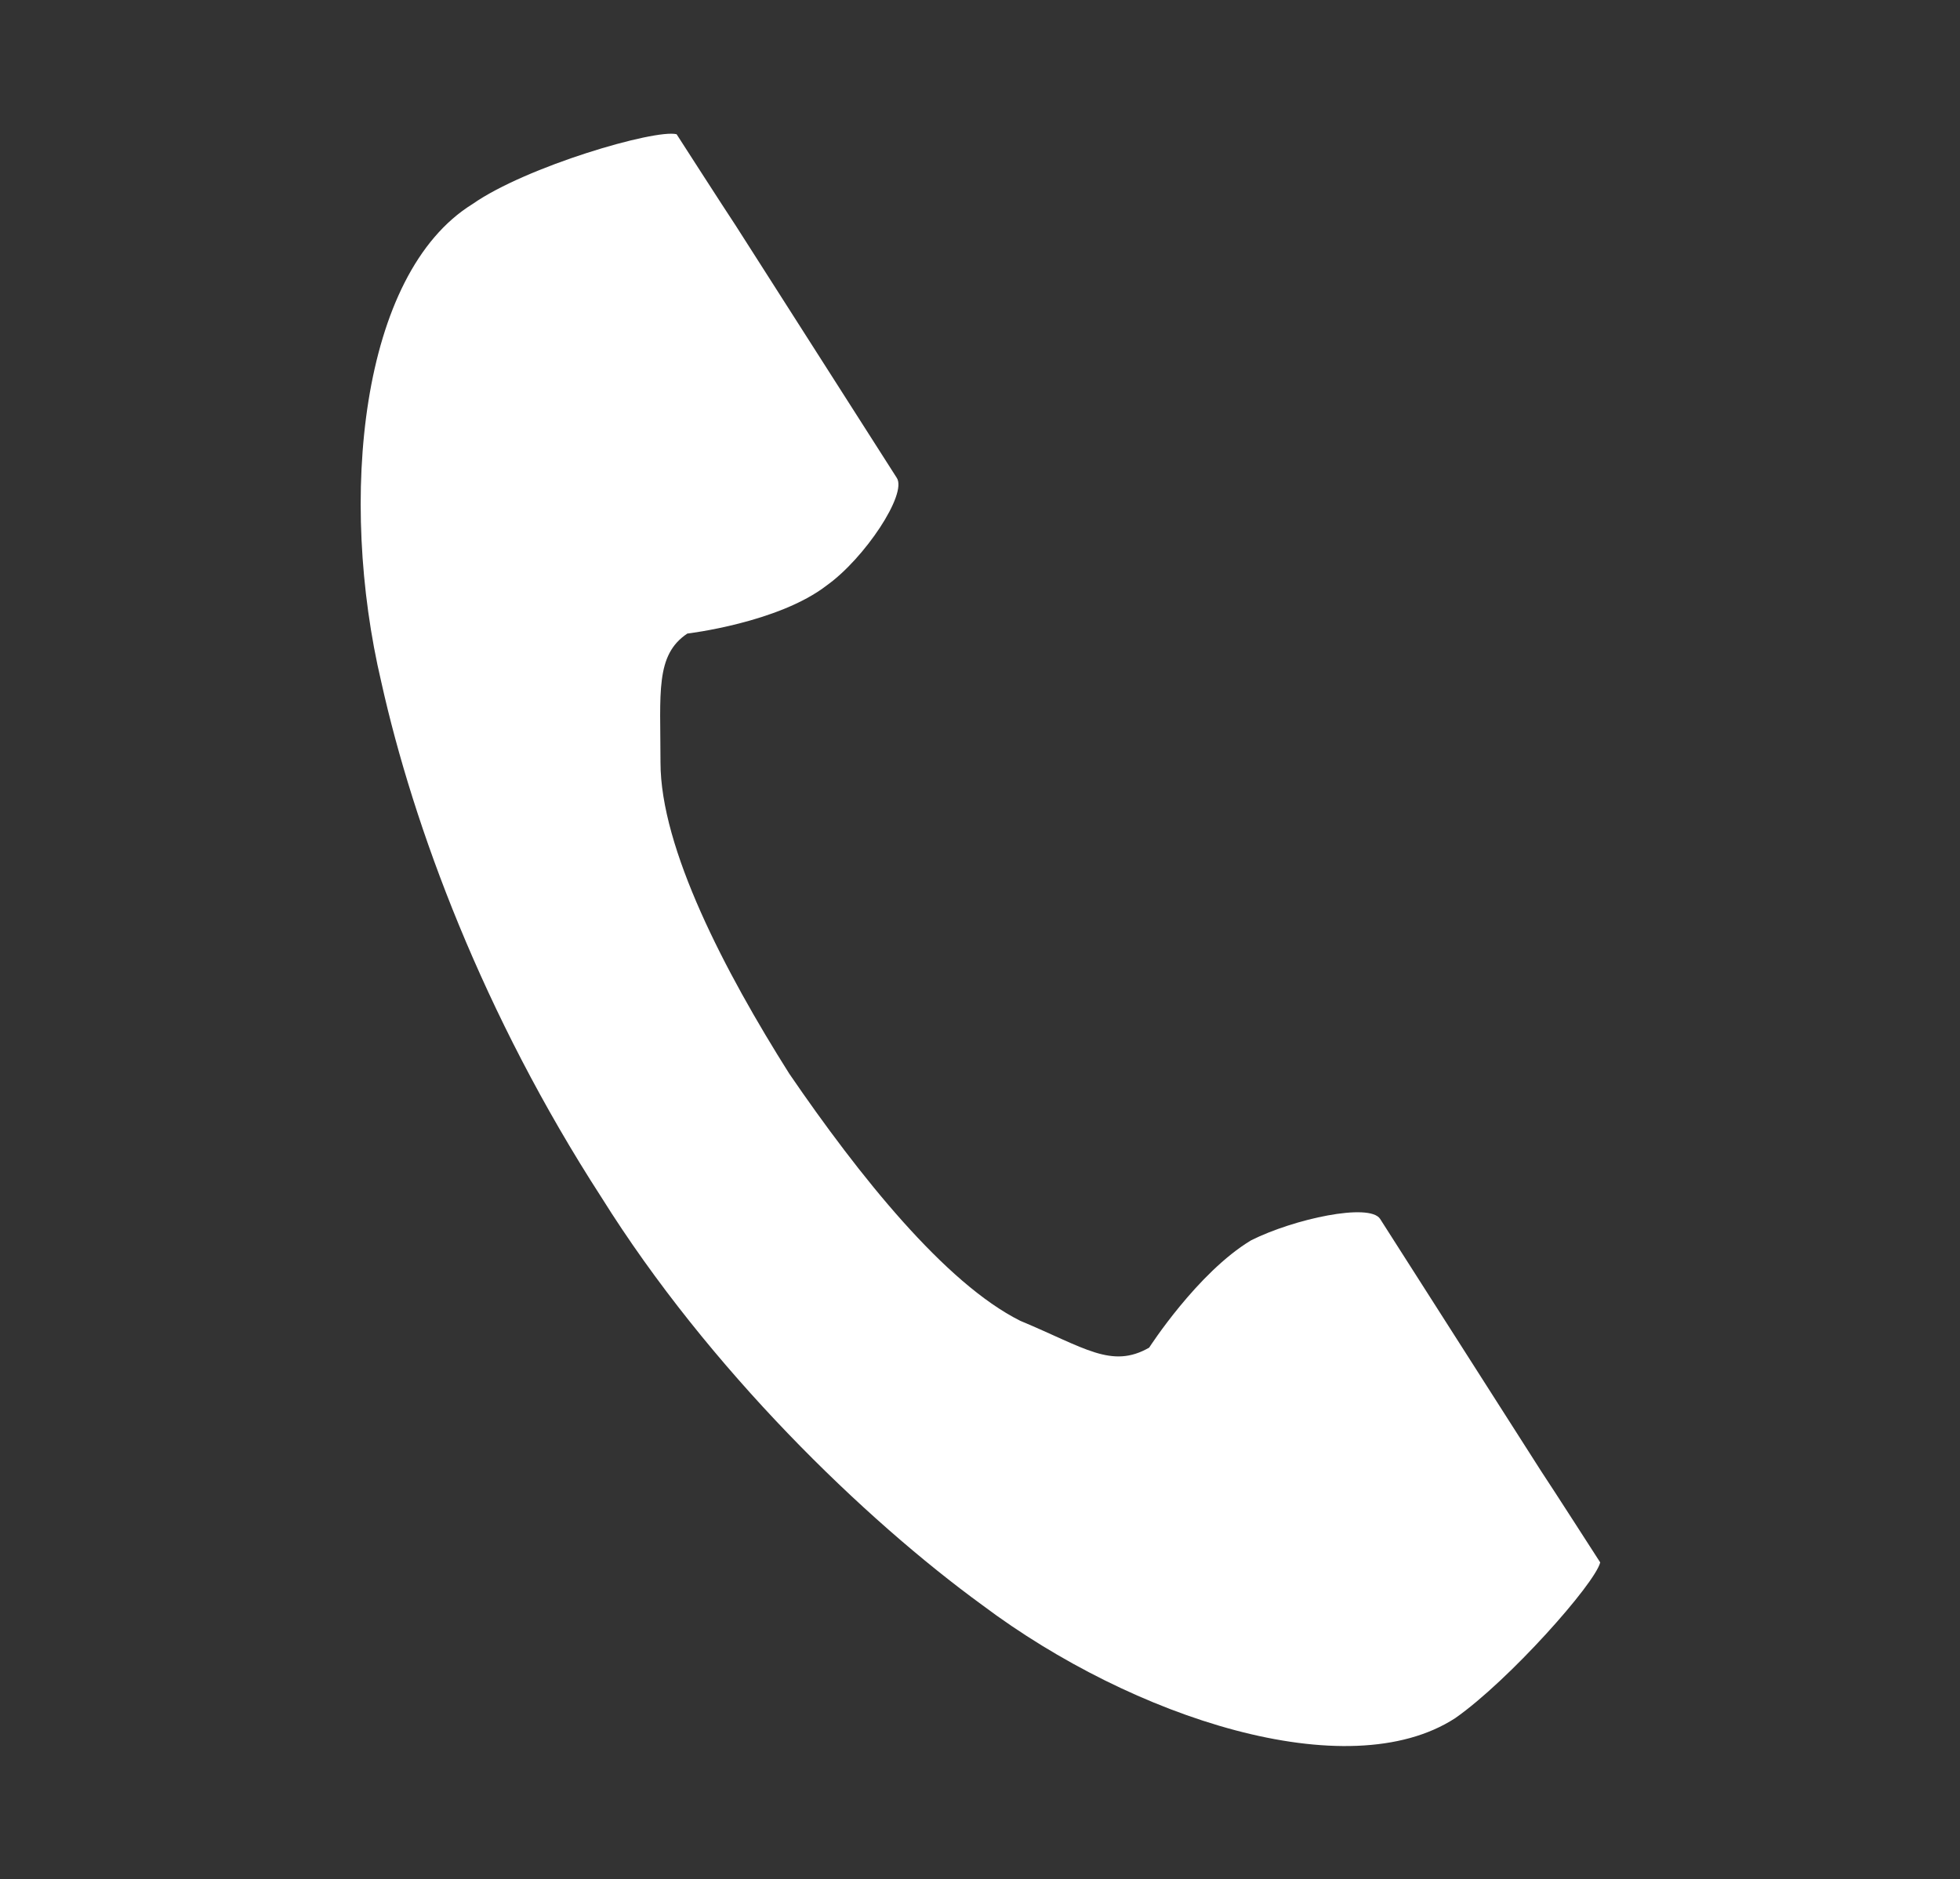 <?xml version="1.0" encoding="utf-8"?>
<!-- Generator: Adobe Illustrator 26.0.3, SVG Export Plug-In . SVG Version: 6.00 Build 0)  -->
<svg version="1.1" id="レイヤー_1" xmlns="http://www.w3.org/2000/svg" xmlns:xlink="http://www.w3.org/1999/xlink" x="0px"
	 y="0px" viewBox="0 0 36.5 35" style="enable-background:new 0 0 36.5 35;" xml:space="preserve">
<rect x="0" y="0" width="36.5" height="35" fill="#333333" stroke="none"/>
<style type="text/css">
	.st0{fill:#FFFFFF;}
</style>
<g>
	<path class="st0" d="M8.8,3.8c-2.1,1.3-2.5,5.5-1.7,8.9c0.6,2.7,1.9,6.2,4.1,9.6c2,3.2,4.9,6,7.1,7.6c2.8,2.1,6.8,3.4,8.8,2.1
		c1-0.7,2.6-2.5,2.7-2.9c0,0-0.9-1.4-1.1-1.7l-3-4.7c-0.2-0.3-1.6,0-2.4,0.4c-1,0.6-1.9,2-1.9,2c-0.7,0.4-1.2,0-2.4-0.5
		c-1.4-0.7-3-2.7-4.3-4.6c-1.2-1.9-2.4-4.2-2.4-5.8c0-1.3-0.1-2,0.5-2.4c0,0,1.7-0.2,2.6-0.9c0.7-0.5,1.5-1.7,1.3-2l-3-4.7
		c-0.2-0.3-1.1-1.7-1.1-1.7C12.2,2.4,9.8,3.1,8.8,3.8z"/>
</g>
</svg>
